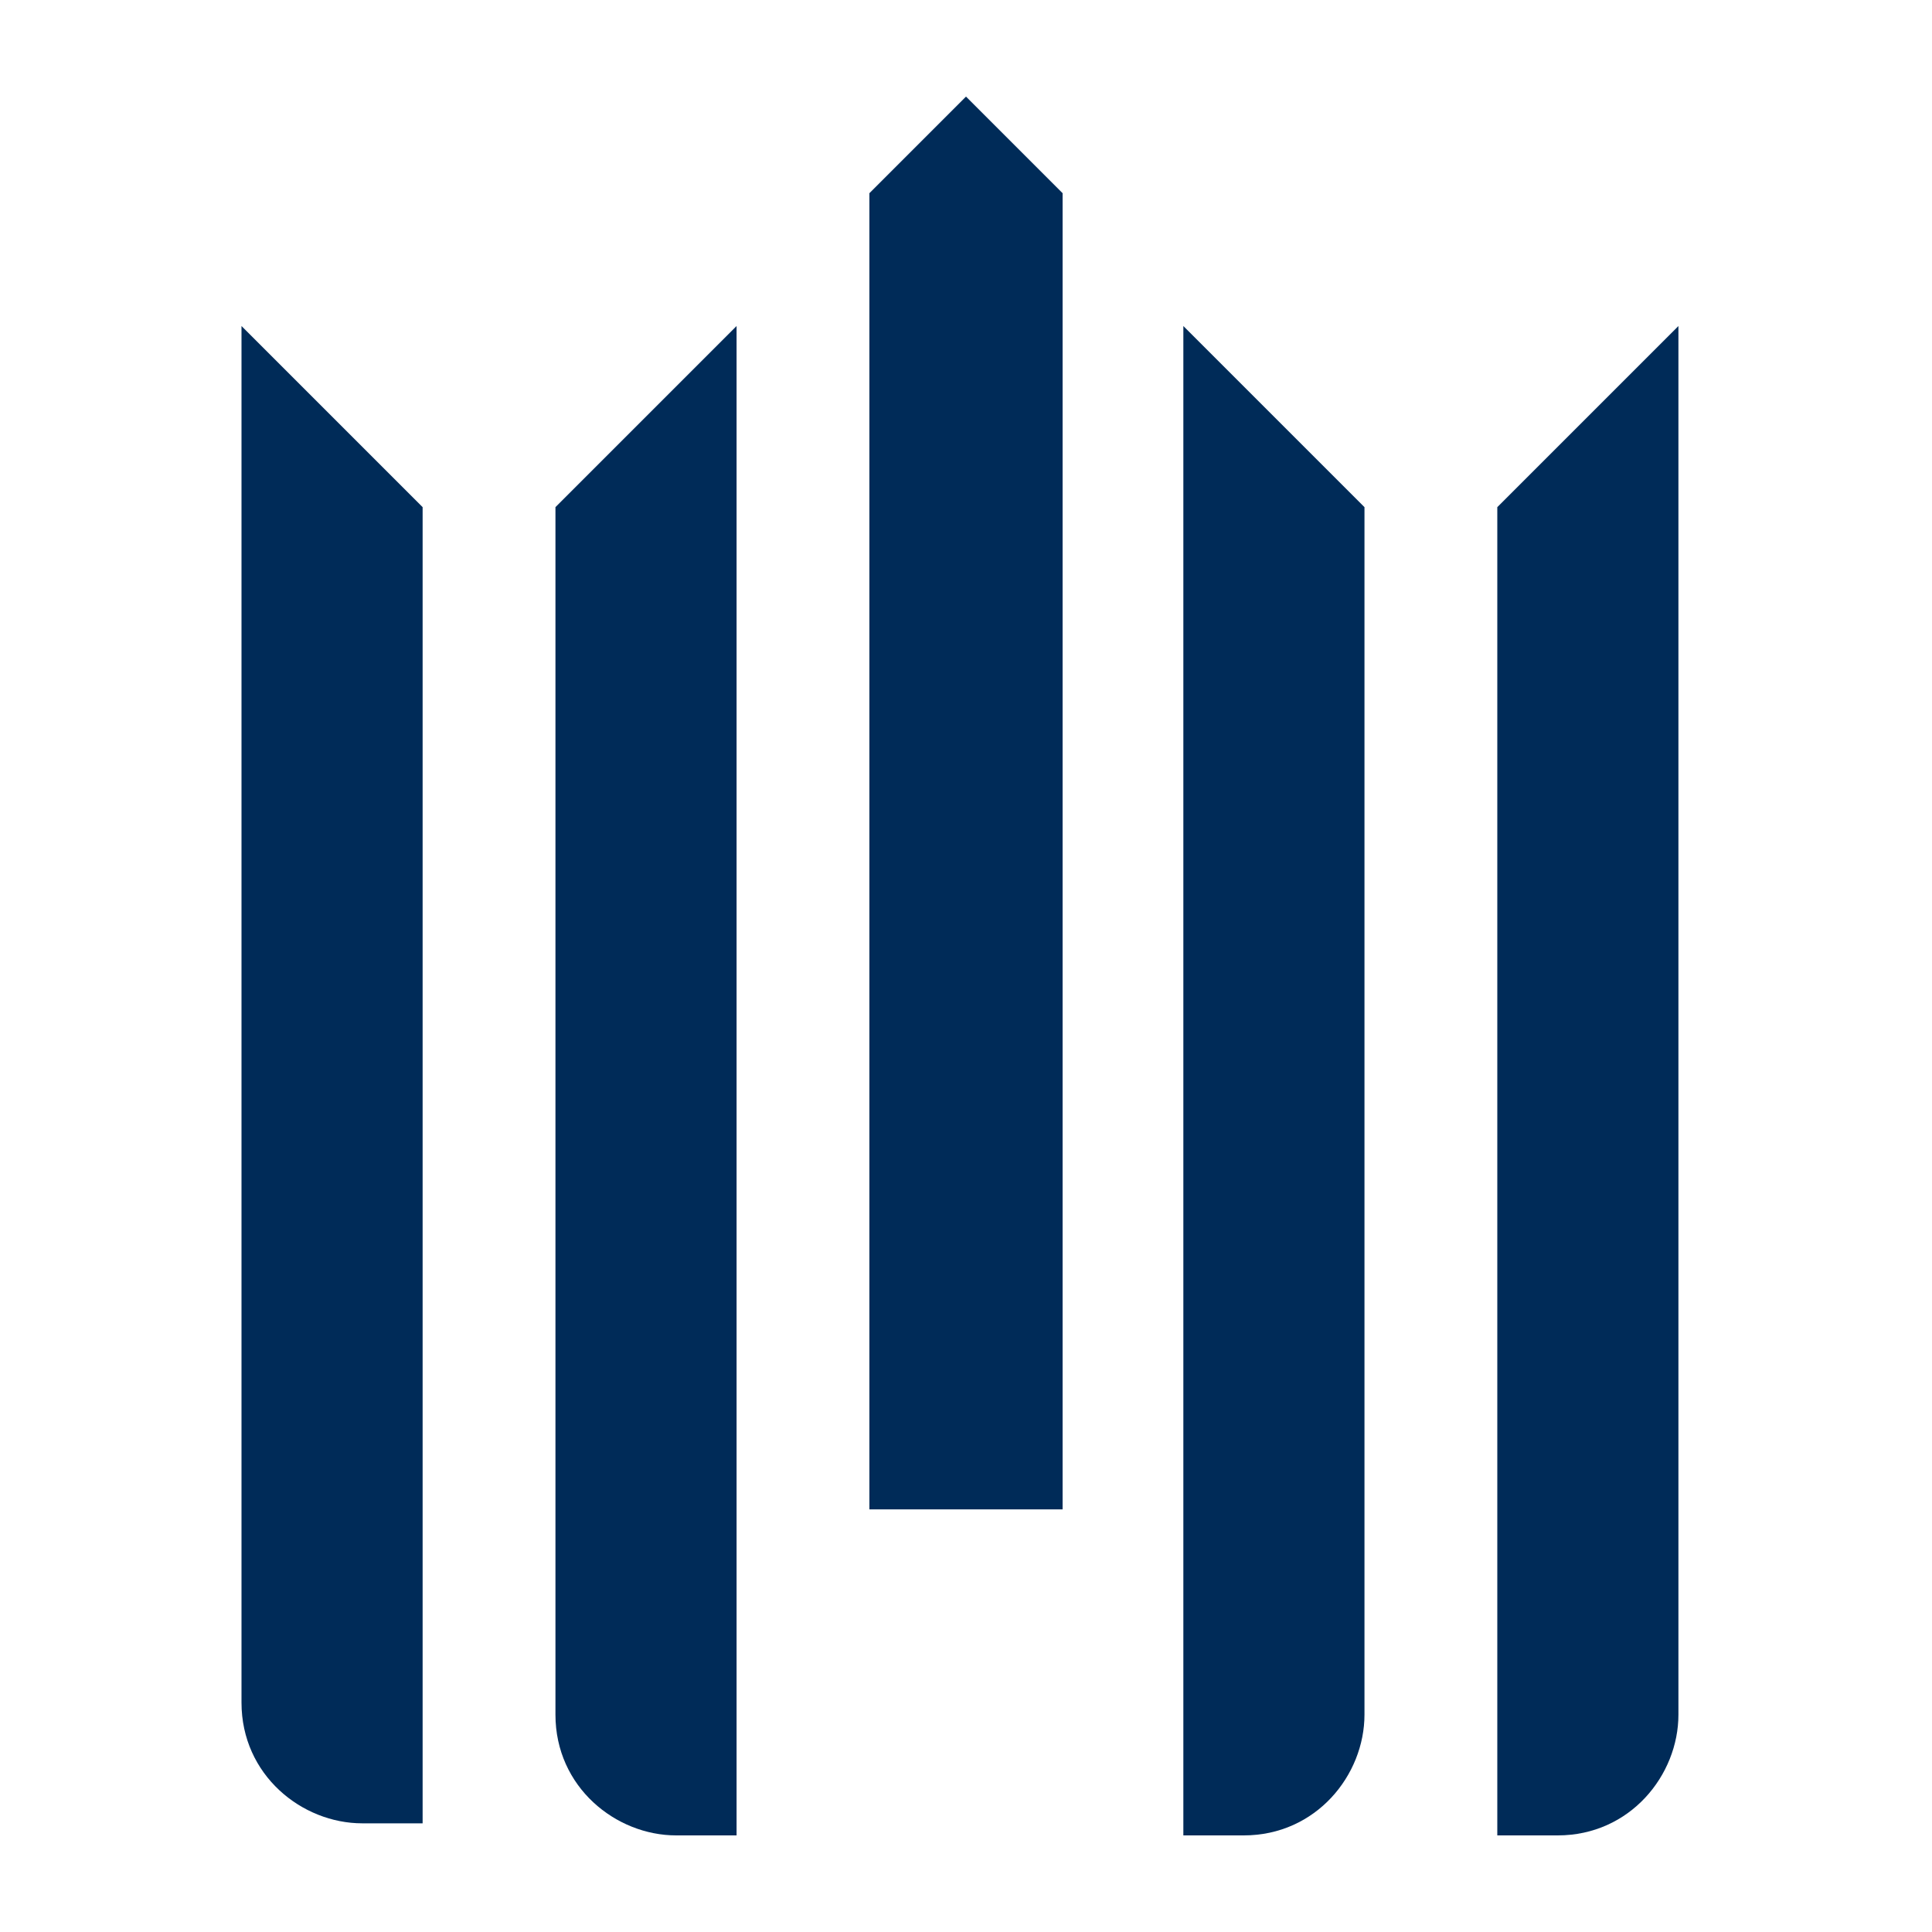 <?xml version="1.0" encoding="UTF-8"?>
<svg id="Layer_1" xmlns="http://www.w3.org/2000/svg" version="1.1" viewBox="0 0 16 16">
  <!-- Generator: Adobe Illustrator 29.4.0, SVG Export Plug-In . SVG Version: 2.1.0 Build 152)  -->
  <defs>
    <style>
      .st0 {
        fill: #002b58;
      }
    </style>
  </defs>
  <path class="st0" d="M2,14.1c0,.6.5,1,1,1h.5V4.2l-1.5-1.5v11.5Z"/>
  <polygon class="st0" points="7.2 1.6 7.2 12.5 7.7 12.5 8 12.5 8.8 12.5 8.8 1.6 8 .8 7.2 1.6"/>
  <path class="st0" d="M12.4,4.2v11h.5c.6,0,1-.5,1-1V2.7l-1.5,1.5Z"/>
  <path class="st0" d="M4.6,7.3v6.9c0,.6.5,1,1,1h.5V2.7l-1.5,1.5v3.1Z"/>
  <path class="st0" d="M9.8,8.8v6.4h.5c.6,0,1-.5,1-1V4.2l-1.5-1.5v6.2Z"/>
</svg>